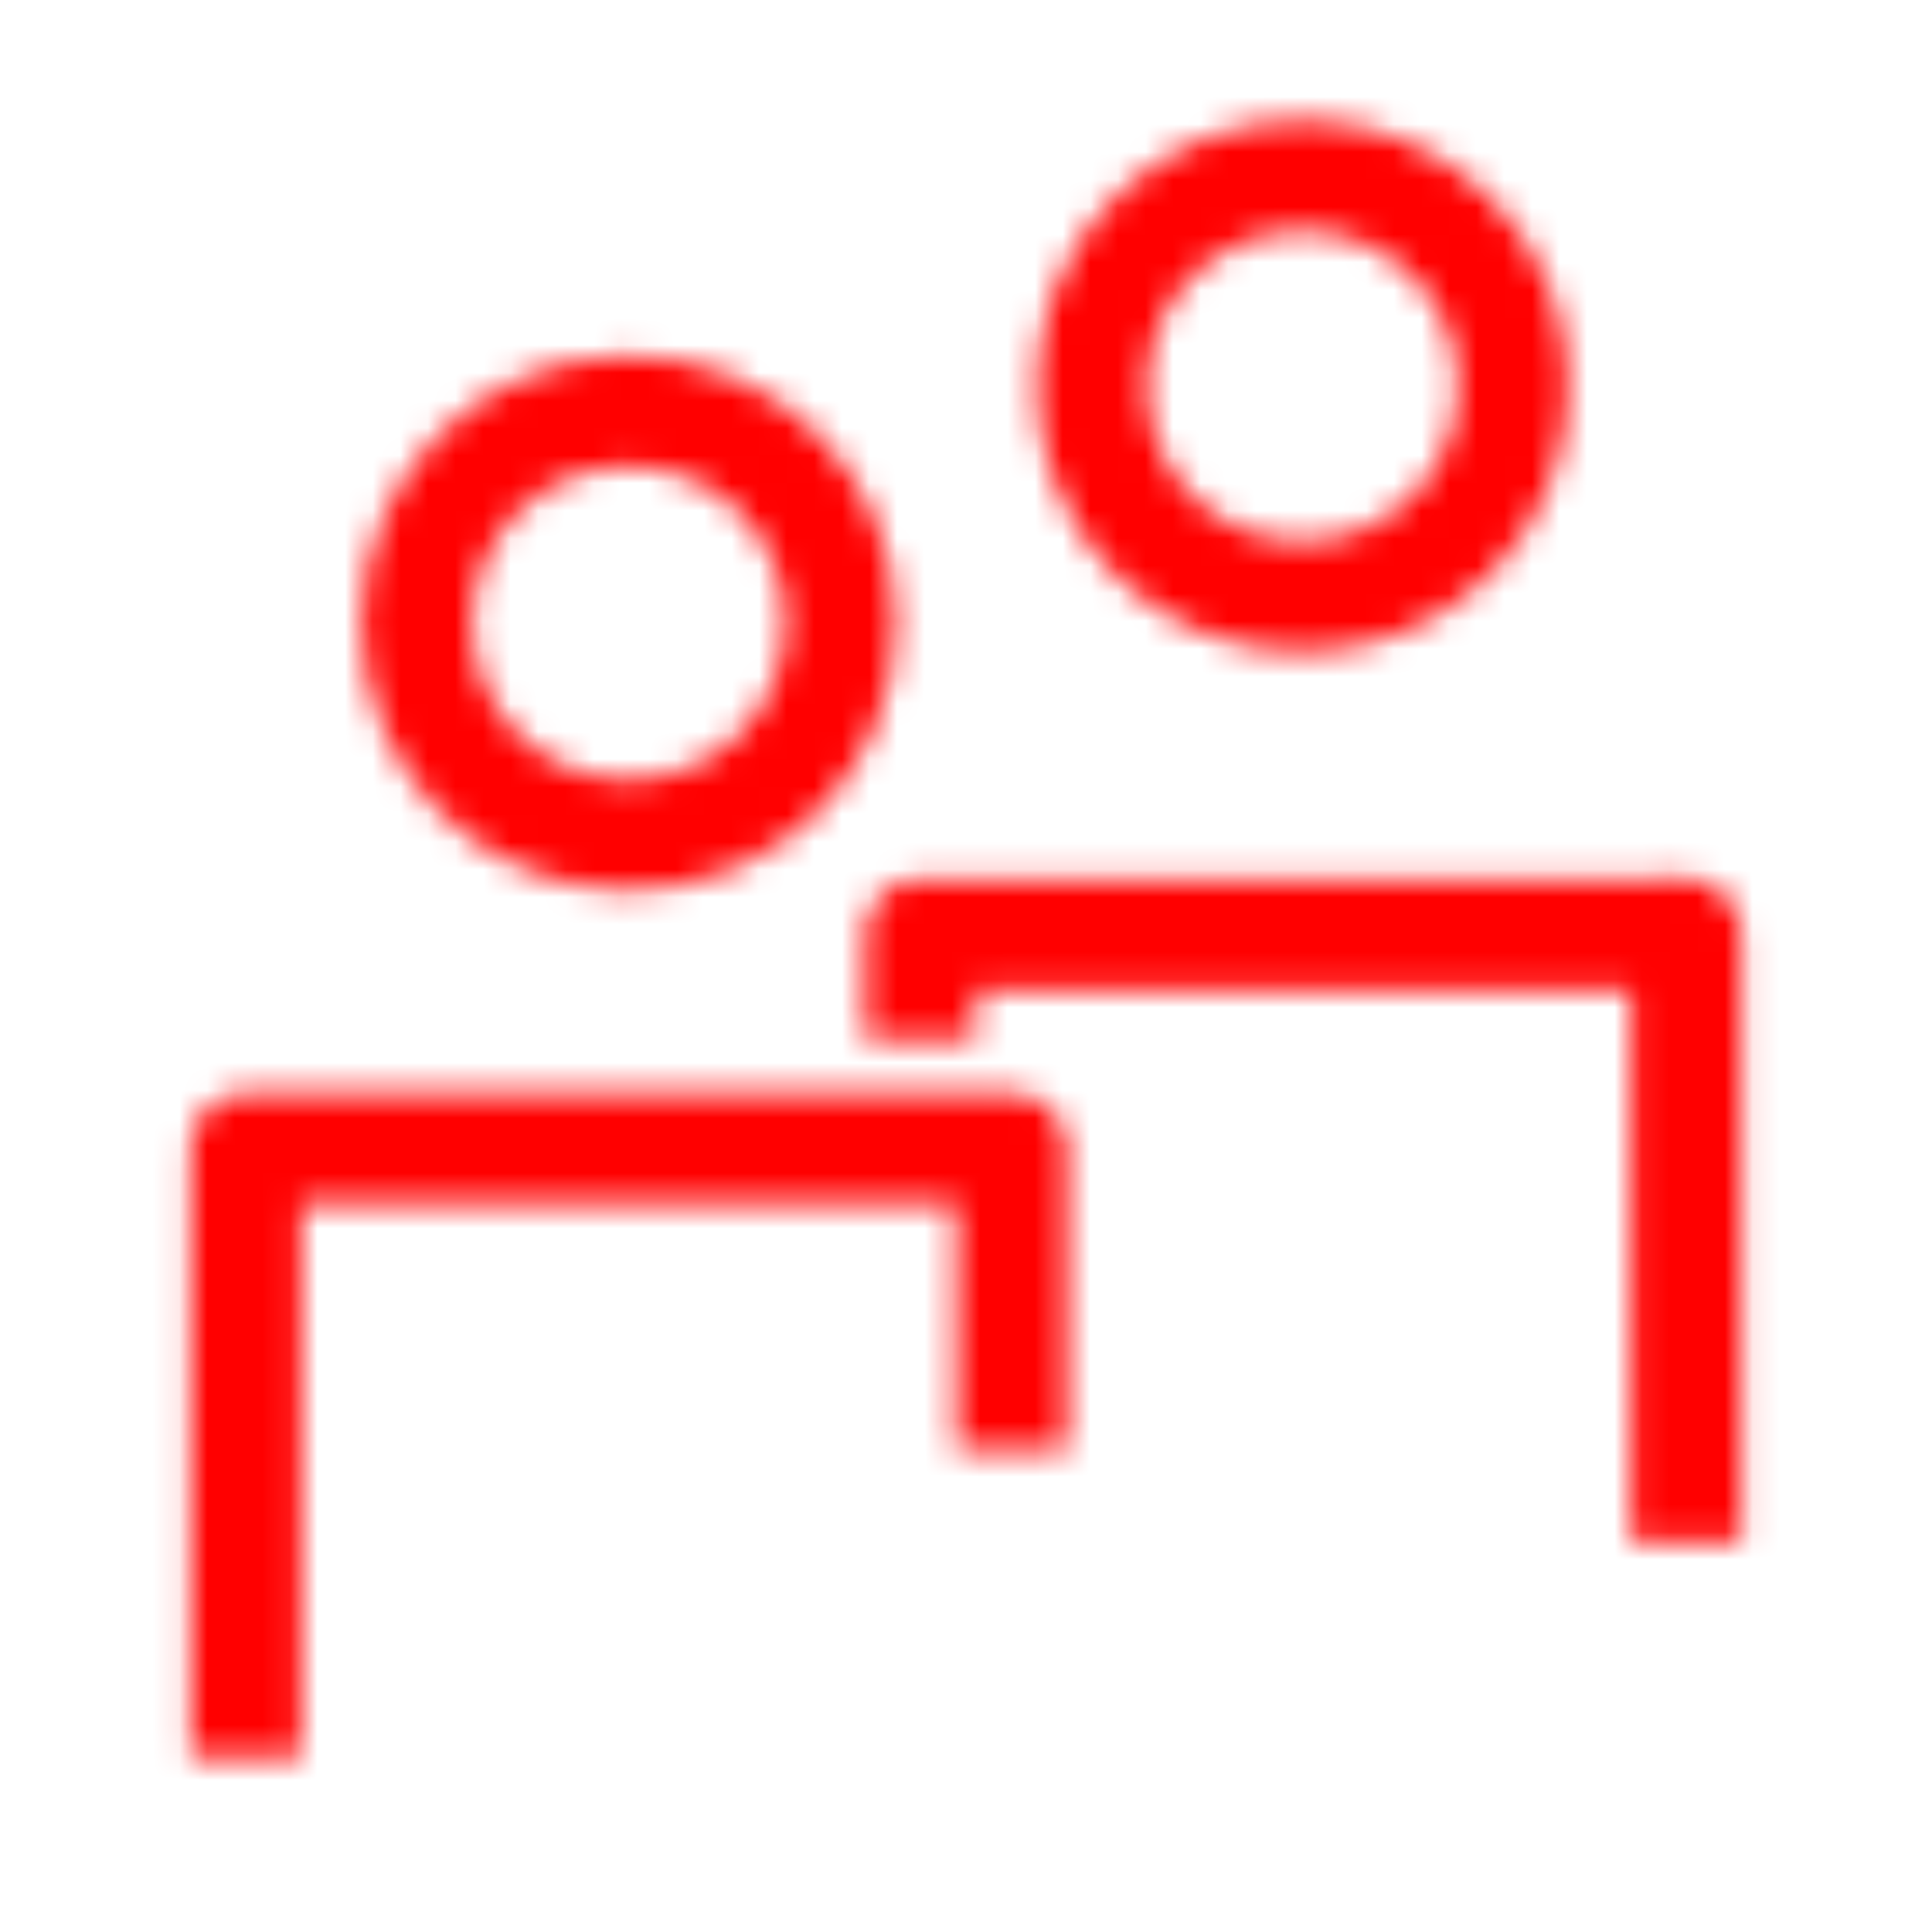 <svg width="70" height="70" viewBox="0 0 70 70" fill="none" xmlns="http://www.w3.org/2000/svg">
<mask id="mask0_16_17722" style="mask-type:alpha" maskUnits="userSpaceOnUse" x="6" y="4" width="58" height="60">
<path d="M33.346 33.841H31.346C31.346 32.737 32.242 31.841 33.346 31.841V33.841ZM35.346 35.697V37.697H31.346V35.697H35.346ZM61.09 33.841V35.841H33.346V33.841V31.841H61.09V33.841ZM33.346 33.841H35.346V35.697H33.346H31.346V33.841H33.346Z" fill="white"/>
<path d="M63.09 33.841C63.09 32.737 62.194 31.841 61.09 31.841C59.985 31.841 59.09 32.737 59.09 33.841L63.09 33.841ZM61.09 55.873L63.09 55.873L63.09 33.841L61.09 33.841L59.09 33.841L59.09 55.873L61.09 55.873Z" fill="white"/>
<circle cx="47.194" cy="13.989" r="7.636" stroke="white" stroke-width="4"/>
<path d="M8.91 63.646V41.615H36.654V52.563" stroke="white" stroke-width="4" stroke-linejoin="round"/>
<circle cx="22.781" cy="22.572" r="7.683" stroke="white" stroke-width="4"/>
</mask>
<g mask="url(#mask0_16_17722)">
<rect x="-13.176" y="-4.9" width="96.353" height="79.799" fill="#FF0000"/>
</g>
</svg>
